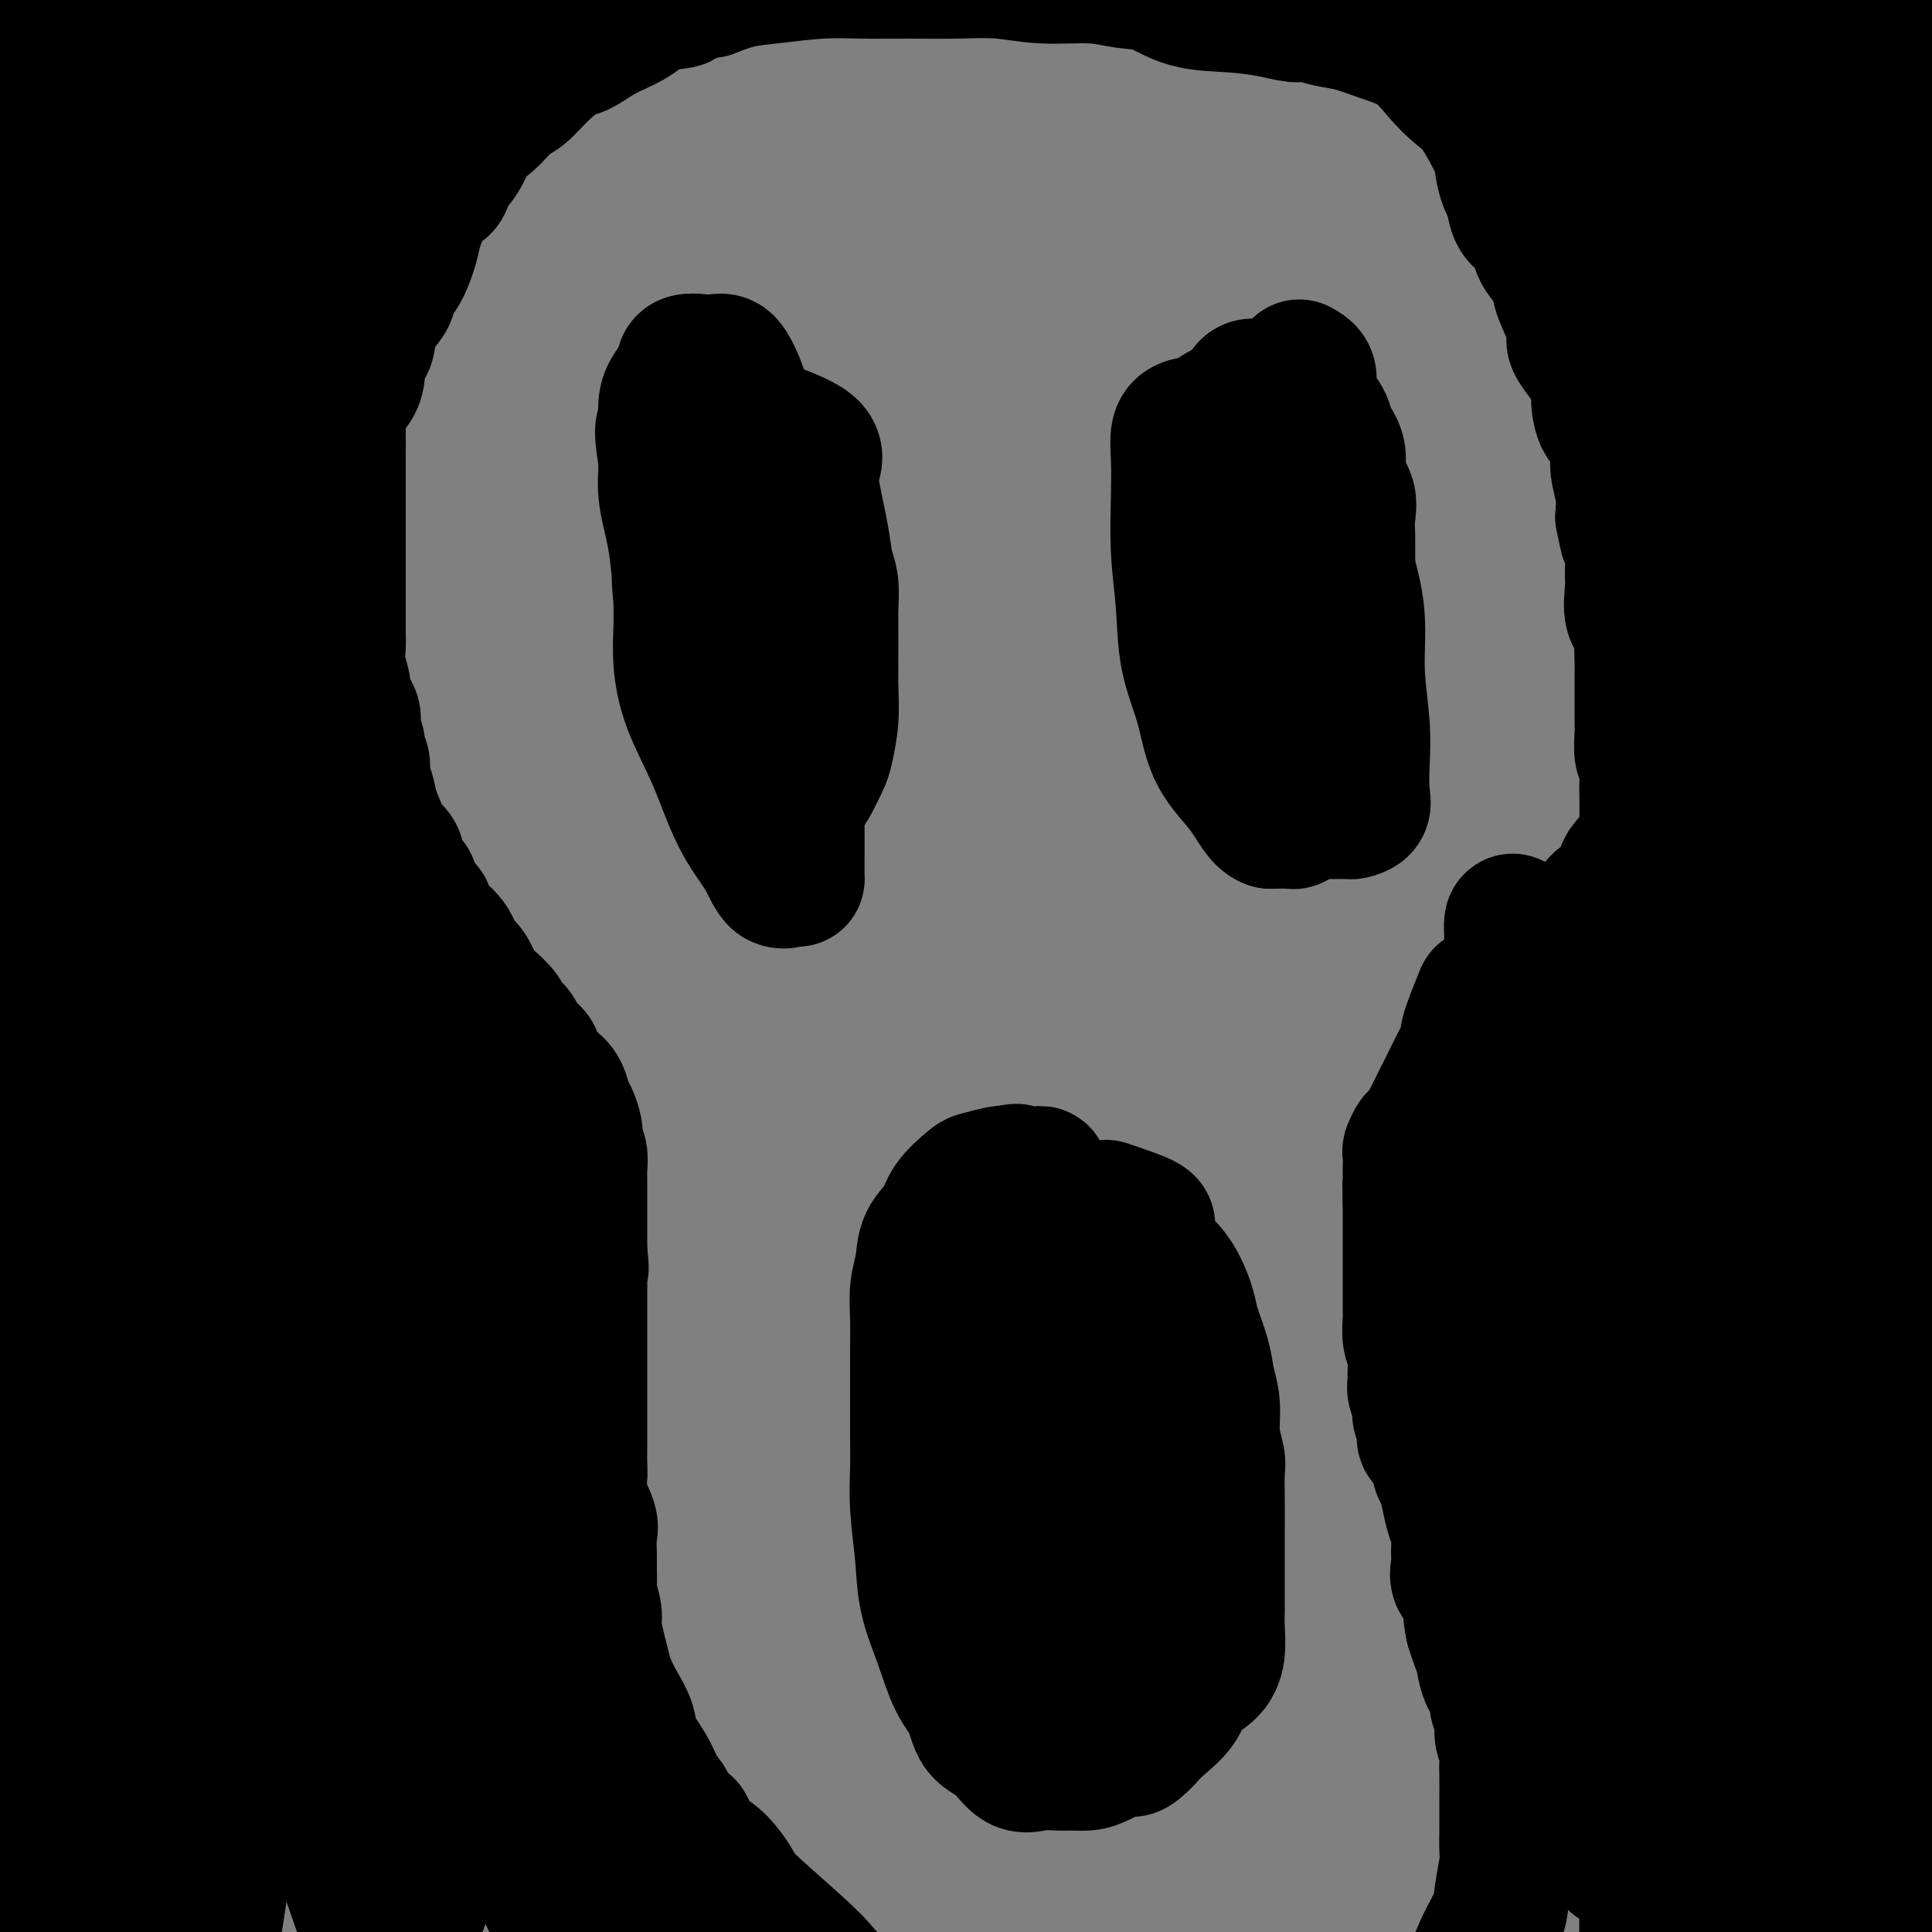 <svg viewBox='0 0 400 400' version='1.1' xmlns='http://www.w3.org/2000/svg' xmlns:xlink='http://www.w3.org/1999/xlink'><rect x="0" y="0" width="400" height="400" fill="#808080" stroke="none"/><g fill='none' stroke='rgb(0,0,0)' stroke-width='28' stroke-linecap='round' stroke-linejoin='round'><path d='M269,76c0.933,0.526 1.866,1.052 2,2c0.134,0.948 -0.530,2.319 0,4c0.530,1.681 2.255,3.674 3,5c0.745,1.326 0.511,1.985 1,3c0.489,1.015 1.700,2.385 2,4c0.300,1.615 -0.312,3.474 0,5c0.312,1.526 1.548,2.720 2,4c0.452,1.280 0.120,2.645 0,4c-0.120,1.355 -0.028,2.699 0,4c0.028,1.301 -0.006,2.557 0,4c0.006,1.443 0.054,3.071 0,5c-0.054,1.929 -0.211,4.159 0,6c0.211,1.841 0.789,3.292 1,5c0.211,1.708 0.056,3.673 0,5c-0.056,1.327 -0.012,2.015 0,3c0.012,0.985 -0.010,2.266 0,3c0.010,0.734 0.050,0.919 0,1c-0.050,0.081 -0.191,0.056 -1,0c-0.809,-0.056 -2.286,-0.145 -3,0c-0.714,0.145 -0.666,0.523 -1,0c-0.334,-0.523 -1.052,-1.949 -2,-3c-0.948,-1.051 -2.128,-1.729 -3,-3c-0.872,-1.271 -1.436,-3.136 -2,-5'/><path d='M268,132c-2.083,-2.944 -3.290,-4.803 -4,-7c-0.710,-2.197 -0.922,-4.733 -1,-7c-0.078,-2.267 -0.021,-4.267 0,-7c0.021,-2.733 0.006,-6.201 0,-9c-0.006,-2.799 -0.002,-4.929 0,-7c0.002,-2.071 0.000,-4.083 0,-5c-0.000,-0.917 -0.000,-0.739 0,-1c0.000,-0.261 0.001,-0.962 0,-1c-0.001,-0.038 -0.005,0.585 0,1c0.005,0.415 0.018,0.620 0,2c-0.018,1.380 -0.067,3.936 0,6c0.067,2.064 0.252,3.637 1,6c0.748,2.363 2.061,5.515 3,8c0.939,2.485 1.506,4.301 2,6c0.494,1.699 0.917,3.281 1,5c0.083,1.719 -0.174,3.576 0,6c0.174,2.424 0.778,5.416 1,8c0.222,2.584 0.060,4.759 0,7c-0.060,2.241 -0.019,4.548 0,6c0.019,1.452 0.017,2.050 0,3c-0.017,0.950 -0.049,2.252 0,3c0.049,0.748 0.178,0.943 0,1c-0.178,0.057 -0.663,-0.023 -1,0c-0.337,0.023 -0.525,0.149 -1,-1c-0.475,-1.149 -1.238,-3.575 -2,-6'/><path d='M267,149c-1.023,-2.047 -1.581,-4.163 -3,-7c-1.419,-2.837 -3.701,-6.395 -5,-10c-1.299,-3.605 -1.617,-7.258 -2,-10c-0.383,-2.742 -0.832,-4.573 -1,-7c-0.168,-2.427 -0.055,-5.448 0,-8c0.055,-2.552 0.053,-4.634 0,-7c-0.053,-2.366 -0.156,-5.016 0,-7c0.156,-1.984 0.570,-3.302 1,-5c0.430,-1.698 0.875,-3.776 1,-5c0.125,-1.224 -0.069,-1.593 0,-2c0.069,-0.407 0.403,-0.853 1,-1c0.597,-0.147 1.458,0.004 2,0c0.542,-0.004 0.766,-0.164 1,0c0.234,0.164 0.478,0.650 1,2c0.522,1.350 1.320,3.563 2,6c0.680,2.437 1.240,5.098 2,8c0.760,2.902 1.720,6.045 2,9c0.280,2.955 -0.121,5.724 0,9c0.121,3.276 0.764,7.060 1,11c0.236,3.940 0.064,8.036 0,12c-0.064,3.964 -0.020,7.797 0,11c0.020,3.203 0.016,5.776 0,8c-0.016,2.224 -0.043,4.098 0,6c0.043,1.902 0.158,3.830 0,5c-0.158,1.170 -0.589,1.582 -1,2c-0.411,0.418 -0.803,0.843 -1,1c-0.197,0.157 -0.199,0.045 -1,0c-0.801,-0.045 -2.400,-0.022 -4,0'/><path d='M263,170c-1.888,-0.539 -3.107,-3.385 -5,-6c-1.893,-2.615 -4.458,-4.998 -6,-8c-1.542,-3.002 -2.059,-6.621 -3,-10c-0.941,-3.379 -2.304,-6.517 -3,-10c-0.696,-3.483 -0.723,-7.311 -1,-11c-0.277,-3.689 -0.802,-7.241 -1,-11c-0.198,-3.759 -0.068,-7.727 0,-11c0.068,-3.273 0.076,-5.851 0,-8c-0.076,-2.149 -0.234,-3.868 0,-5c0.234,-1.132 0.862,-1.675 2,-2c1.138,-0.325 2.787,-0.430 4,-1c1.213,-0.570 1.990,-1.606 3,-2c1.010,-0.394 2.254,-0.148 3,0c0.746,0.148 0.993,0.196 2,0c1.007,-0.196 2.772,-0.637 4,0c1.228,0.637 1.918,2.351 3,4c1.082,1.649 2.557,3.234 4,5c1.443,1.766 2.855,3.713 4,6c1.145,2.287 2.023,4.913 3,8c0.977,3.087 2.052,6.634 3,10c0.948,3.366 1.770,6.550 2,10c0.230,3.450 -0.133,7.166 0,11c0.133,3.834 0.760,7.788 1,11c0.240,3.212 0.091,5.684 0,8c-0.091,2.316 -0.126,4.477 0,6c0.126,1.523 0.413,2.408 0,3c-0.413,0.592 -1.525,0.891 -2,1c-0.475,0.109 -0.313,0.029 -1,0c-0.687,-0.029 -2.223,-0.008 -3,0c-0.777,0.008 -0.793,0.002 -1,-1c-0.207,-1.002 -0.603,-3.001 -1,-5'/><path d='M274,162c-0.944,-1.944 -2.306,-3.804 -3,-6c-0.694,-2.196 -0.722,-4.729 -1,-7c-0.278,-2.271 -0.807,-4.282 -1,-6c-0.193,-1.718 -0.051,-3.145 0,-4c0.051,-0.855 0.010,-1.139 0,-1c-0.010,0.139 0.011,0.700 0,1c-0.011,0.300 -0.055,0.338 0,1c0.055,0.662 0.207,1.947 0,4c-0.207,2.053 -0.773,4.872 -1,6c-0.227,1.128 -0.113,0.564 0,0'/><path d='M160,89c3.367,1.289 6.733,2.578 8,4c1.267,1.422 0.434,2.977 0,4c-0.434,1.023 -0.470,1.514 0,4c0.470,2.486 1.447,6.968 2,10c0.553,3.032 0.684,4.613 1,6c0.316,1.387 0.818,2.581 1,4c0.182,1.419 0.046,3.062 0,5c-0.046,1.938 -0.000,4.169 0,7c0.000,2.831 -0.046,6.261 0,9c0.046,2.739 0.182,4.786 0,7c-0.182,2.214 -0.683,4.596 -1,6c-0.317,1.404 -0.450,1.830 -1,3c-0.550,1.170 -1.517,3.084 -2,4c-0.483,0.916 -0.483,0.833 -1,1c-0.517,0.167 -1.550,0.583 -2,1c-0.450,0.417 -0.317,0.836 -1,1c-0.683,0.164 -2.183,0.074 -3,0c-0.817,-0.074 -0.950,-0.132 -1,0c-0.050,0.132 -0.017,0.455 -1,0c-0.983,-0.455 -2.981,-1.689 -4,-3c-1.019,-1.311 -1.057,-2.699 -2,-4c-0.943,-1.301 -2.790,-2.515 -4,-4c-1.210,-1.485 -1.782,-3.242 -2,-6c-0.218,-2.758 -0.083,-6.518 -1,-10c-0.917,-3.482 -2.885,-6.686 -4,-11c-1.115,-4.314 -1.377,-9.738 -2,-14c-0.623,-4.262 -1.607,-7.360 -2,-10c-0.393,-2.640 -0.197,-4.820 0,-7'/><path d='M138,96c-1.653,-10.262 -0.285,-6.918 0,-7c0.285,-0.082 -0.513,-3.591 0,-6c0.513,-2.409 2.336,-3.717 3,-5c0.664,-1.283 0.170,-2.542 1,-3c0.830,-0.458 2.985,-0.115 4,0c1.015,0.115 0.891,0.003 1,0c0.109,-0.003 0.451,0.104 1,0c0.549,-0.104 1.305,-0.419 2,0c0.695,0.419 1.328,1.571 2,3c0.672,1.429 1.383,3.133 2,6c0.617,2.867 1.138,6.896 2,11c0.862,4.104 2.063,8.281 3,12c0.937,3.719 1.610,6.979 2,10c0.390,3.021 0.497,5.803 1,9c0.503,3.197 1.403,6.811 2,10c0.597,3.189 0.892,5.955 1,9c0.108,3.045 0.029,6.371 0,9c-0.029,2.629 -0.007,4.561 0,7c0.007,2.439 0.001,5.385 0,8c-0.001,2.615 0.005,4.901 0,7c-0.005,2.099 -0.019,4.013 0,5c0.019,0.987 0.071,1.046 0,1c-0.071,-0.046 -0.264,-0.199 -1,0c-0.736,0.199 -2.014,0.749 -3,0c-0.986,-0.749 -1.679,-2.796 -3,-5c-1.321,-2.204 -3.268,-4.566 -5,-8c-1.732,-3.434 -3.249,-7.939 -5,-12c-1.751,-4.061 -3.737,-7.676 -5,-11c-1.263,-3.324 -1.801,-6.356 -2,-9c-0.199,-2.644 -0.057,-4.898 0,-7c0.057,-2.102 0.028,-4.051 0,-6'/><path d='M141,124c-0.428,-4.492 -0.496,-4.721 0,-6c0.496,-1.279 1.558,-3.607 3,-5c1.442,-1.393 3.265,-1.849 4,-2c0.735,-0.151 0.383,0.005 1,0c0.617,-0.005 2.204,-0.171 3,0c0.796,0.171 0.802,0.679 1,2c0.198,1.321 0.587,3.454 1,5c0.413,1.546 0.849,2.505 1,4c0.151,1.495 0.016,3.525 0,5c-0.016,1.475 0.089,2.395 0,3c-0.089,0.605 -0.370,0.894 -1,1c-0.630,0.106 -1.609,0.030 -2,0c-0.391,-0.030 -0.196,-0.015 0,0'/><path d='M229,250c3.393,1.145 6.785,2.289 8,3c1.215,0.711 0.252,0.987 0,2c-0.252,1.013 0.208,2.761 1,4c0.792,1.239 1.918,1.969 3,3c1.082,1.031 2.121,2.365 3,4c0.879,1.635 1.599,3.573 2,5c0.401,1.427 0.485,2.344 1,4c0.515,1.656 1.462,4.051 2,6c0.538,1.949 0.666,3.453 1,5c0.334,1.547 0.874,3.136 1,5c0.126,1.864 -0.162,4.002 0,6c0.162,1.998 0.776,3.857 1,5c0.224,1.143 0.060,1.571 0,3c-0.060,1.429 -0.016,3.859 0,6c0.016,2.141 0.004,3.992 0,6c-0.004,2.008 -0.000,4.171 0,6c0.000,1.829 -0.004,3.322 0,5c0.004,1.678 0.015,3.540 0,5c-0.015,1.460 -0.057,2.518 0,4c0.057,1.482 0.213,3.387 0,5c-0.213,1.613 -0.795,2.935 -2,4c-1.205,1.065 -3.034,1.873 -4,3c-0.966,1.127 -1.068,2.573 -2,4c-0.932,1.427 -2.695,2.836 -4,4c-1.305,1.164 -2.153,2.082 -3,3'/><path d='M237,360c-2.961,3.133 -2.864,1.964 -4,2c-1.136,0.036 -3.503,1.277 -5,2c-1.497,0.723 -2.122,0.929 -3,1c-0.878,0.071 -2.008,0.006 -3,0c-0.992,-0.006 -1.845,0.048 -3,0c-1.155,-0.048 -2.612,-0.196 -4,0c-1.388,0.196 -2.707,0.737 -4,0c-1.293,-0.737 -2.562,-2.753 -4,-4c-1.438,-1.247 -3.047,-1.727 -4,-3c-0.953,-1.273 -1.249,-3.340 -2,-5c-0.751,-1.660 -1.956,-2.913 -3,-5c-1.044,-2.087 -1.926,-5.008 -3,-8c-1.074,-2.992 -2.340,-6.055 -3,-9c-0.660,-2.945 -0.713,-5.771 -1,-9c-0.287,-3.229 -0.809,-6.859 -1,-10c-0.191,-3.141 -0.051,-5.791 0,-8c0.051,-2.209 0.014,-3.975 0,-6c-0.014,-2.025 -0.003,-4.308 0,-6c0.003,-1.692 -0.000,-2.794 0,-4c0.000,-1.206 0.004,-2.516 0,-4c-0.004,-1.484 -0.014,-3.142 0,-5c0.014,-1.858 0.053,-3.918 0,-6c-0.053,-2.082 -0.196,-4.187 0,-6c0.196,-1.813 0.732,-3.333 1,-5c0.268,-1.667 0.268,-3.479 1,-5c0.732,-1.521 2.195,-2.751 3,-4c0.805,-1.249 0.950,-2.517 2,-4c1.050,-1.483 3.003,-3.181 4,-4c0.997,-0.819 1.038,-0.759 2,-1c0.962,-0.241 2.846,-0.783 4,-1c1.154,-0.217 1.577,-0.108 2,0'/><path d='M209,243c2.068,-0.928 1.237,-0.248 2,0c0.763,0.248 3.119,0.066 4,0c0.881,-0.066 0.285,-0.014 1,1c0.715,1.014 2.741,2.990 4,5c1.259,2.010 1.753,4.055 2,6c0.247,1.945 0.248,3.790 1,6c0.752,2.210 2.254,4.785 3,7c0.746,2.215 0.736,4.070 1,7c0.264,2.930 0.803,6.934 1,10c0.197,3.066 0.053,5.194 0,8c-0.053,2.806 -0.014,6.291 0,10c0.014,3.709 0.004,7.642 0,11c-0.004,3.358 -0.000,6.143 0,9c0.000,2.857 -0.002,5.788 0,8c0.002,2.212 0.009,3.707 0,5c-0.009,1.293 -0.032,2.385 0,4c0.032,1.615 0.121,3.752 0,5c-0.121,1.248 -0.450,1.606 -1,2c-0.550,0.394 -1.321,0.822 -2,1c-0.679,0.178 -1.267,0.106 -2,0c-0.733,-0.106 -1.613,-0.245 -2,0c-0.387,0.245 -0.282,0.872 -1,0c-0.718,-0.872 -2.259,-3.245 -4,-6c-1.741,-2.755 -3.682,-5.892 -5,-9c-1.318,-3.108 -2.012,-6.188 -3,-9c-0.988,-2.812 -2.268,-5.356 -3,-8c-0.732,-2.644 -0.914,-5.388 -1,-8c-0.086,-2.612 -0.075,-5.092 0,-8c0.075,-2.908 0.212,-6.244 0,-10c-0.212,-3.756 -0.775,-7.930 -1,-11c-0.225,-3.070 -0.113,-5.035 0,-7'/><path d='M203,272c-0.309,-7.874 -0.082,-5.558 0,-6c0.082,-0.442 0.020,-3.643 0,-5c-0.020,-1.357 0.001,-0.870 0,-1c-0.001,-0.130 -0.026,-0.877 0,-1c0.026,-0.123 0.101,0.378 0,1c-0.101,0.622 -0.378,1.364 0,2c0.378,0.636 1.411,1.164 4,7c2.589,5.836 6.735,16.980 9,22c2.265,5.020 2.649,3.916 4,7c1.351,3.084 3.667,10.354 5,16c1.333,5.646 1.681,9.666 2,13c0.319,3.334 0.608,5.981 1,8c0.392,2.019 0.888,3.411 1,4c0.112,0.589 -0.158,0.376 0,1c0.158,0.624 0.744,2.085 0,-1c-0.744,-3.085 -2.820,-10.717 -4,-14c-1.180,-3.283 -1.465,-2.217 -2,-5c-0.535,-2.783 -1.320,-9.414 -2,-14c-0.680,-4.586 -1.253,-7.125 -2,-10c-0.747,-2.875 -1.666,-6.084 -2,-9c-0.334,-2.916 -0.084,-5.538 0,-8c0.084,-2.462 0.000,-4.765 0,-7c-0.000,-2.235 0.082,-4.403 0,-6c-0.082,-1.597 -0.330,-2.622 0,-3c0.330,-0.378 1.237,-0.108 2,0c0.763,0.108 1.381,0.054 2,0'/><path d='M221,263c0.675,0.579 0.363,2.025 1,4c0.637,1.975 2.223,4.479 3,7c0.777,2.521 0.744,5.057 1,7c0.256,1.943 0.801,3.291 1,5c0.199,1.709 0.053,3.778 0,5c-0.053,1.222 -0.014,1.598 0,2c0.014,0.402 0.004,0.829 0,1c-0.004,0.171 -0.002,0.085 0,0'/><path d='M310,20c0.416,3.102 0.833,6.204 1,8c0.167,1.796 0.086,2.284 0,3c-0.086,0.716 -0.175,1.658 0,3c0.175,1.342 0.614,3.082 1,4c0.386,0.918 0.717,1.014 1,2c0.283,0.986 0.517,2.861 1,4c0.483,1.139 1.213,1.542 2,2c0.787,0.458 1.629,0.971 2,2c0.371,1.029 0.272,2.573 1,4c0.728,1.427 2.285,2.738 3,4c0.715,1.262 0.590,2.477 1,4c0.410,1.523 1.356,3.356 2,5c0.644,1.644 0.985,3.101 1,4c0.015,0.899 -0.298,1.239 0,2c0.298,0.761 1.206,1.941 2,3c0.794,1.059 1.473,1.997 2,3c0.527,1.003 0.902,2.071 1,3c0.098,0.929 -0.080,1.720 0,3c0.080,1.280 0.417,3.048 1,4c0.583,0.952 1.410,1.089 2,2c0.590,0.911 0.942,2.595 1,4c0.058,1.405 -0.177,2.532 0,4c0.177,1.468 0.765,3.277 1,5c0.235,1.723 0.118,3.362 0,5'/><path d='M336,107c1.093,5.418 0.827,3.962 1,4c0.173,0.038 0.786,1.571 1,3c0.214,1.429 0.029,2.755 0,4c-0.029,1.245 0.097,2.410 0,4c-0.097,1.590 -0.418,3.607 0,5c0.418,1.393 1.576,2.163 2,3c0.424,0.837 0.114,1.741 0,3c-0.114,1.259 -0.031,2.873 0,4c0.031,1.127 0.008,1.766 0,3c-0.008,1.234 -0.003,3.063 0,4c0.003,0.937 0.005,0.984 0,2c-0.005,1.016 -0.015,3.003 0,4c0.015,0.997 0.057,1.004 0,2c-0.057,0.996 -0.211,2.980 0,4c0.211,1.020 0.789,1.077 1,2c0.211,0.923 0.056,2.714 0,4c-0.056,1.286 -0.011,2.068 0,3c0.011,0.932 -0.010,2.015 0,3c0.010,0.985 0.050,1.872 0,3c-0.050,1.128 -0.191,2.499 -1,4c-0.809,1.501 -2.287,3.134 -3,4c-0.713,0.866 -0.662,0.964 -1,2c-0.338,1.036 -1.067,3.009 -2,4c-0.933,0.991 -2.072,1.000 -3,2c-0.928,1.000 -1.647,2.991 -2,4c-0.353,1.009 -0.340,1.037 -1,2c-0.660,0.963 -1.995,2.860 -3,4c-1.005,1.140 -1.682,1.522 -2,2c-0.318,0.478 -0.278,1.052 -1,2c-0.722,0.948 -2.206,2.271 -3,3c-0.794,0.729 -0.897,0.865 -1,1'/><path d='M318,205c-3.716,5.430 -1.507,2.004 -1,1c0.507,-1.004 -0.690,0.415 -1,1c-0.310,0.585 0.267,0.335 0,1c-0.267,0.665 -1.377,2.243 -2,3c-0.623,0.757 -0.757,0.691 -1,1c-0.243,0.309 -0.593,0.993 -1,2c-0.407,1.007 -0.869,2.337 -1,3c-0.131,0.663 0.069,0.658 0,1c-0.069,0.342 -0.408,1.031 -1,2c-0.592,0.969 -1.437,2.219 -2,3c-0.563,0.781 -0.844,1.095 -2,2c-1.156,0.905 -3.187,2.401 -4,3c-0.813,0.599 -0.406,0.299 0,0'/><path d='M89,41c-0.838,-0.463 -1.677,-0.926 -2,-1c-0.323,-0.074 -0.131,0.242 0,1c0.131,0.758 0.199,1.960 0,3c-0.199,1.040 -0.667,1.919 -1,3c-0.333,1.081 -0.531,2.363 -1,4c-0.469,1.637 -1.210,3.628 -2,5c-0.790,1.372 -1.631,2.124 -2,3c-0.369,0.876 -0.266,1.875 -1,3c-0.734,1.125 -2.304,2.374 -3,4c-0.696,1.626 -0.519,3.628 -1,5c-0.481,1.372 -1.621,2.113 -2,3c-0.379,0.887 0.004,1.919 0,3c-0.004,1.081 -0.393,2.210 -1,3c-0.607,0.790 -1.431,1.242 -2,2c-0.569,0.758 -0.885,1.822 -1,3c-0.115,1.178 -0.031,2.471 0,4c0.031,1.529 0.009,3.294 0,5c-0.009,1.706 -0.004,3.353 0,5'/><path d='M70,99c-0.000,2.598 -0.000,2.093 0,3c0.000,0.907 0.000,3.228 0,5c-0.000,1.772 -0.000,2.997 0,4c0.000,1.003 0.000,1.786 0,3c-0.000,1.214 -0.000,2.860 0,4c0.000,1.140 0.000,1.774 0,3c-0.000,1.226 -0.001,3.044 0,4c0.001,0.956 0.004,1.049 0,2c-0.004,0.951 -0.015,2.759 0,4c0.015,1.241 0.054,1.914 0,3c-0.054,1.086 -0.203,2.583 0,4c0.203,1.417 0.757,2.752 1,4c0.243,1.248 0.174,2.407 0,3c-0.174,0.593 -0.454,0.620 0,1c0.454,0.380 1.642,1.112 2,2c0.358,0.888 -0.115,1.932 0,3c0.115,1.068 0.819,2.162 1,3c0.181,0.838 -0.160,1.422 0,2c0.160,0.578 0.820,1.149 1,2c0.180,0.851 -0.122,1.981 0,3c0.122,1.019 0.667,1.925 1,3c0.333,1.075 0.453,2.318 1,4c0.547,1.682 1.521,3.802 2,5c0.479,1.198 0.462,1.476 1,2c0.538,0.524 1.632,1.296 2,2c0.368,0.704 0.011,1.340 0,2c-0.011,0.660 0.326,1.342 1,2c0.674,0.658 1.686,1.290 2,2c0.314,0.710 -0.069,1.499 0,2c0.069,0.501 0.591,0.715 1,1c0.409,0.285 0.704,0.643 1,1'/><path d='M87,187c1.738,3.009 1.082,1.033 1,1c-0.082,-0.033 0.411,1.879 1,3c0.589,1.121 1.274,1.453 2,2c0.726,0.547 1.493,1.309 2,2c0.507,0.691 0.753,1.311 1,2c0.247,0.689 0.494,1.448 1,2c0.506,0.552 1.272,0.897 2,2c0.728,1.103 1.417,2.966 2,4c0.583,1.034 1.058,1.240 2,2c0.942,0.760 2.350,2.073 3,3c0.650,0.927 0.541,1.469 1,2c0.459,0.531 1.484,1.053 2,2c0.516,0.947 0.522,2.319 1,3c0.478,0.681 1.427,0.671 2,1c0.573,0.329 0.769,0.998 1,2c0.231,1.002 0.495,2.336 1,3c0.505,0.664 1.249,0.657 2,1c0.751,0.343 1.508,1.037 2,2c0.492,0.963 0.719,2.194 1,3c0.281,0.806 0.615,1.188 1,2c0.385,0.812 0.821,2.056 1,3c0.179,0.944 0.100,1.589 0,2c-0.100,0.411 -0.223,0.589 0,1c0.223,0.411 0.792,1.055 1,2c0.208,0.945 0.056,2.191 0,3c-0.056,0.809 -0.015,1.181 0,2c0.015,0.819 0.004,2.084 0,3c-0.004,0.916 -0.001,1.483 0,2c0.001,0.517 0.000,0.985 0,2c-0.000,1.015 -0.000,2.576 0,4c0.000,1.424 0.000,2.712 0,4'/><path d='M120,259c0.619,5.620 0.166,3.171 0,3c-0.166,-0.171 -0.044,1.938 0,3c0.044,1.062 0.012,1.078 0,2c-0.012,0.922 -0.003,2.751 0,4c0.003,1.249 0.001,1.917 0,3c-0.001,1.083 -0.000,2.581 0,4c0.000,1.419 0.000,2.760 0,4c-0.000,1.240 -0.000,2.380 0,4c0.000,1.620 0.001,3.721 0,5c-0.001,1.279 -0.002,1.737 0,3c0.002,1.263 0.008,3.332 0,5c-0.008,1.668 -0.030,2.934 0,4c0.030,1.066 0.113,1.930 0,3c-0.113,1.070 -0.423,2.344 0,4c0.423,1.656 1.578,3.694 2,5c0.422,1.306 0.112,1.881 0,3c-0.112,1.119 -0.026,2.782 0,4c0.026,1.218 -0.008,1.990 0,3c0.008,1.010 0.058,2.258 0,3c-0.058,0.742 -0.223,0.979 0,2c0.223,1.021 0.832,2.828 1,4c0.168,1.172 -0.107,1.709 0,3c0.107,1.291 0.596,3.335 1,5c0.404,1.665 0.722,2.951 1,4c0.278,1.049 0.515,1.862 1,3c0.485,1.138 1.218,2.601 2,4c0.782,1.399 1.613,2.734 2,4c0.387,1.266 0.331,2.463 1,4c0.669,1.537 2.065,3.414 3,5c0.935,1.586 1.410,2.882 2,4c0.590,1.118 1.295,2.059 2,3'/><path d='M138,373c3.153,6.488 3.537,4.709 4,5c0.463,0.291 1.005,2.654 2,4c0.995,1.346 2.444,1.676 4,3c1.556,1.324 3.219,3.642 4,5c0.781,1.358 0.680,1.757 3,4c2.320,2.243 7.063,6.332 10,9c2.937,2.668 4.069,3.917 5,5c0.931,1.083 1.660,2.000 3,3c1.340,1.000 3.290,2.082 5,3c1.710,0.918 3.181,1.671 5,3c1.819,1.329 3.987,3.232 5,4c1.013,0.768 0.872,0.400 2,1c1.128,0.600 3.526,2.168 5,3c1.474,0.832 2.025,0.929 3,2c0.975,1.071 2.376,3.117 4,4c1.624,0.883 3.471,0.605 5,1c1.529,0.395 2.739,1.465 4,2c1.261,0.535 2.572,0.536 4,1c1.428,0.464 2.971,1.392 4,2c1.029,0.608 1.543,0.895 2,1c0.457,0.105 0.855,0.028 2,0c1.145,-0.028 3.036,-0.008 4,0c0.964,0.008 1.000,0.002 2,0c1.000,-0.002 2.965,-0.001 4,0c1.035,0.001 1.140,0.000 2,0c0.860,-0.000 2.473,-0.000 4,0c1.527,0.000 2.966,0.000 4,0c1.034,-0.000 1.663,-0.000 3,0c1.337,0.000 3.382,0.000 5,0c1.618,-0.000 2.809,-0.000 4,0'/><path d='M255,438c5.390,-0.008 2.864,-0.030 3,0c0.136,0.030 2.932,0.110 5,0c2.068,-0.110 3.407,-0.410 5,-1c1.593,-0.590 3.441,-1.471 5,-2c1.559,-0.529 2.828,-0.705 4,-1c1.172,-0.295 2.246,-0.709 5,-2c2.754,-1.291 7.187,-3.460 10,-5c2.813,-1.540 4.004,-2.452 5,-4c0.996,-1.548 1.797,-3.731 3,-6c1.203,-2.269 2.810,-4.625 4,-7c1.190,-2.375 1.965,-4.770 3,-7c1.035,-2.230 2.330,-4.296 3,-6c0.670,-1.704 0.715,-3.046 1,-5c0.285,-1.954 0.808,-4.520 1,-6c0.192,-1.480 0.051,-1.875 0,-3c-0.051,-1.125 -0.014,-2.980 0,-4c0.014,-1.020 0.003,-1.207 0,-2c-0.003,-0.793 0.000,-2.194 0,-3c-0.000,-0.806 -0.004,-1.019 0,-2c0.004,-0.981 0.016,-2.731 0,-4c-0.016,-1.269 -0.061,-2.055 0,-3c0.061,-0.945 0.228,-2.047 0,-3c-0.228,-0.953 -0.853,-1.755 -1,-3c-0.147,-1.245 0.182,-2.931 0,-4c-0.182,-1.069 -0.875,-1.521 -1,-2c-0.125,-0.479 0.317,-0.985 0,-2c-0.317,-1.015 -1.394,-2.540 -2,-4c-0.606,-1.460 -0.740,-2.855 -1,-4c-0.260,-1.145 -0.646,-2.042 -1,-3c-0.354,-0.958 -0.677,-1.979 -1,-3'/><path d='M305,337c-1.013,-4.392 -0.047,-2.871 0,-3c0.047,-0.129 -0.825,-1.909 -1,-3c-0.175,-1.091 0.346,-1.492 0,-2c-0.346,-0.508 -1.560,-1.121 -2,-2c-0.440,-0.879 -0.107,-2.022 0,-3c0.107,-0.978 -0.013,-1.789 0,-3c0.013,-1.211 0.158,-2.822 0,-4c-0.158,-1.178 -0.618,-1.923 -1,-3c-0.382,-1.077 -0.684,-2.487 -1,-4c-0.316,-1.513 -0.644,-3.128 -1,-4c-0.356,-0.872 -0.741,-1.000 -1,-2c-0.259,-1.000 -0.394,-2.872 -1,-4c-0.606,-1.128 -1.683,-1.513 -2,-2c-0.317,-0.487 0.125,-1.075 0,-2c-0.125,-0.925 -0.818,-2.185 -1,-3c-0.182,-0.815 0.149,-1.184 0,-2c-0.149,-0.816 -0.776,-2.079 -1,-3c-0.224,-0.921 -0.046,-1.500 0,-2c0.046,-0.500 -0.040,-0.920 0,-2c0.040,-1.080 0.207,-2.821 0,-4c-0.207,-1.179 -0.787,-1.795 -1,-3c-0.213,-1.205 -0.057,-2.997 0,-4c0.057,-1.003 0.015,-1.216 0,-2c-0.015,-0.784 -0.004,-2.140 0,-3c0.004,-0.860 0.001,-1.226 0,-2c-0.001,-0.774 -0.000,-1.958 0,-3c0.000,-1.042 0.000,-1.942 0,-3c-0.000,-1.058 -0.000,-2.273 0,-3c0.000,-0.727 0.000,-0.965 0,-2c-0.000,-1.035 -0.000,-2.867 0,-4c0.000,-1.133 0.000,-1.566 0,-2'/><path d='M292,249c-0.155,-6.324 -0.042,-2.635 0,-2c0.042,0.635 0.015,-1.785 0,-3c-0.015,-1.215 -0.017,-1.225 0,-2c0.017,-0.775 0.053,-2.316 0,-3c-0.053,-0.684 -0.196,-0.511 0,-1c0.196,-0.489 0.731,-1.641 1,-2c0.269,-0.359 0.272,0.073 1,0c0.728,-0.073 2.181,-0.653 3,-1c0.819,-0.347 1.004,-0.461 1,-1c-0.004,-0.539 -0.197,-1.504 0,-2c0.197,-0.496 0.785,-0.525 1,-1c0.215,-0.475 0.058,-1.397 0,-2c-0.058,-0.603 -0.017,-0.887 0,-1c0.017,-0.113 0.008,-0.057 0,0'/><path d='M311,32c-1.753,-3.437 -3.507,-6.874 -5,-9c-1.493,-2.126 -2.726,-2.941 -4,-4c-1.274,-1.059 -2.587,-2.364 -4,-4c-1.413,-1.636 -2.924,-3.605 -5,-5c-2.076,-1.395 -4.718,-2.215 -7,-3c-2.282,-0.785 -4.204,-1.534 -6,-2c-1.796,-0.466 -3.467,-0.650 -5,-1c-1.533,-0.350 -2.929,-0.865 -4,-1c-1.071,-0.135 -1.818,0.111 -3,0c-1.182,-0.111 -2.800,-0.579 -5,-1c-2.200,-0.421 -4.982,-0.796 -8,-1c-3.018,-0.204 -6.271,-0.236 -9,-1c-2.729,-0.764 -4.932,-2.261 -7,-3c-2.068,-0.739 -3.999,-0.720 -6,-1c-2.001,-0.280 -4.071,-0.860 -7,-1c-2.929,-0.140 -6.717,0.159 -10,0c-3.283,-0.159 -6.060,-0.775 -9,-1c-2.940,-0.225 -6.042,-0.057 -9,0c-2.958,0.057 -5.773,0.003 -9,0c-3.227,-0.003 -6.865,0.043 -10,0c-3.135,-0.043 -5.768,-0.177 -9,0c-3.232,0.177 -7.062,0.663 -10,1c-2.938,0.337 -4.982,0.525 -7,1c-2.018,0.475 -4.009,1.238 -6,2'/><path d='M147,-2c-10.398,1.050 -6.393,1.676 -6,2c0.393,0.324 -2.826,0.347 -5,1c-2.174,0.653 -3.302,1.938 -5,3c-1.698,1.062 -3.967,1.903 -6,3c-2.033,1.097 -3.831,2.452 -5,3c-1.169,0.548 -1.709,0.290 -3,1c-1.291,0.710 -3.334,2.389 -5,4c-1.666,1.611 -2.956,3.153 -4,4c-1.044,0.847 -1.841,0.997 -3,2c-1.159,1.003 -2.681,2.859 -4,4c-1.319,1.141 -2.434,1.566 -3,2c-0.566,0.434 -0.582,0.875 -1,2c-0.418,1.125 -1.239,2.932 -2,4c-0.761,1.068 -1.463,1.396 -2,2c-0.537,0.604 -0.911,1.484 -1,2c-0.089,0.516 0.106,0.667 0,1c-0.106,0.333 -0.512,0.846 -1,1c-0.488,0.154 -1.059,-0.052 -2,0c-0.941,0.052 -2.253,0.360 -3,1c-0.747,0.640 -0.928,1.611 -1,2c-0.072,0.389 -0.036,0.194 0,0'/><path d='M307,206c-1.317,3.252 -2.633,6.504 -3,8c-0.367,1.496 0.216,1.236 0,2c-0.216,0.764 -1.232,2.553 -2,4c-0.768,1.447 -1.288,2.553 -2,4c-0.712,1.447 -1.615,3.236 -3,6c-1.385,2.764 -3.253,6.504 -4,8c-0.747,1.496 -0.374,0.748 0,0'/></g>
<g fill='none' stroke='rgb(255,255,255)' stroke-width='28' stroke-linecap='round' stroke-linejoin='round'><path d='M47,262c3.196,0.138 6.392,0.277 8,3c1.608,2.723 1.628,8.031 3,14c1.372,5.969 4.094,12.599 7,18c2.906,5.401 5.994,9.572 8,14c2.006,4.428 2.930,9.112 4,12c1.070,2.888 2.287,3.979 3,5c0.713,1.021 0.922,1.972 1,3c0.078,1.028 0.025,2.134 0,3c-0.025,0.866 -0.021,1.494 -1,2c-0.979,0.506 -2.940,0.891 -4,1c-1.060,0.109 -1.220,-0.059 -2,0c-0.780,0.059 -2.181,0.345 -3,0c-0.819,-0.345 -1.054,-1.319 -2,-2c-0.946,-0.681 -2.601,-1.068 -4,-2c-1.399,-0.932 -2.543,-2.409 -3,-3c-0.457,-0.591 -0.229,-0.295 0,0'/></g>
<g fill='none' stroke='rgb(0,0,0)' stroke-width='28' stroke-linecap='round' stroke-linejoin='round'><path d='M27,279c7.036,3.618 14.072,7.236 18,13c3.928,5.764 4.748,13.673 7,22c2.252,8.327 5.936,17.072 9,25c3.064,7.928 5.507,15.040 8,21c2.493,5.960 5.034,10.770 7,14c1.966,3.230 3.356,4.881 4,5c0.644,0.119 0.540,-1.295 0,-3c-0.540,-1.705 -1.518,-3.702 -4,-12c-2.482,-8.298 -6.469,-22.896 -11,-37c-4.531,-14.104 -9.605,-27.712 -14,-39c-4.395,-11.288 -8.111,-20.254 -12,-28c-3.889,-7.746 -7.951,-14.273 -11,-19c-3.049,-4.727 -5.085,-7.656 -6,-9c-0.915,-1.344 -0.708,-1.103 -1,-1c-0.292,0.103 -1.081,0.068 0,4c1.081,3.932 4.033,11.832 8,20c3.967,8.168 8.947,16.604 14,27c5.053,10.396 10.177,22.750 15,32c4.823,9.250 9.344,15.395 13,23c3.656,7.605 6.446,16.669 9,24c2.554,7.331 4.873,12.927 6,18c1.127,5.073 1.062,9.621 1,12c-0.062,2.379 -0.120,2.588 0,3c0.120,0.412 0.419,1.027 -1,-2c-1.419,-3.027 -4.557,-9.695 -9,-22c-4.443,-12.305 -10.191,-30.247 -16,-48c-5.809,-17.753 -11.679,-35.318 -17,-49c-5.321,-13.682 -10.092,-23.481 -13,-30c-2.908,-6.519 -3.954,-9.760 -5,-13'/><path d='M26,230c-9.599,-25.505 -3.096,-7.266 0,1c3.096,8.266 2.784,6.560 7,12c4.216,5.440 12.958,18.024 22,32c9.042,13.976 18.384,29.342 27,43c8.616,13.658 16.508,25.607 24,36c7.492,10.393 14.586,19.228 19,26c4.414,6.772 6.148,11.480 7,14c0.852,2.520 0.822,2.853 0,2c-0.822,-0.853 -2.437,-2.893 -8,-12c-5.563,-9.107 -15.075,-25.282 -23,-43c-7.925,-17.718 -14.262,-36.980 -21,-54c-6.738,-17.020 -13.875,-31.797 -19,-43c-5.125,-11.203 -8.238,-18.831 -11,-25c-2.762,-6.169 -5.174,-10.879 -7,-14c-1.826,-3.121 -3.066,-4.654 -4,-5c-0.934,-0.346 -1.561,0.494 0,4c1.561,3.506 5.310,9.679 10,18c4.690,8.321 10.320,18.792 16,29c5.680,10.208 11.409,20.155 16,28c4.591,7.845 8.042,13.587 11,18c2.958,4.413 5.421,7.495 7,9c1.579,1.505 2.272,1.433 3,2c0.728,0.567 1.491,1.774 2,0c0.509,-1.774 0.765,-6.528 -2,-15c-2.765,-8.472 -8.552,-20.663 -14,-33c-5.448,-12.337 -10.556,-24.820 -15,-36c-4.444,-11.180 -8.222,-21.059 -11,-29c-2.778,-7.941 -4.556,-13.946 -6,-18c-1.444,-4.054 -2.556,-6.158 -3,-6c-0.444,0.158 -0.222,2.579 0,5'/><path d='M53,176c-0.099,1.667 -0.346,3.334 2,9c2.346,5.666 7.284,15.330 13,25c5.716,9.670 12.209,19.344 18,28c5.791,8.656 10.879,16.293 15,22c4.121,5.707 7.276,9.485 9,12c1.724,2.515 2.019,3.766 2,3c-0.019,-0.766 -0.351,-3.551 -1,-6c-0.649,-2.449 -1.614,-4.562 -6,-12c-4.386,-7.438 -12.194,-20.200 -19,-31c-6.806,-10.800 -12.610,-19.636 -17,-26c-4.390,-6.364 -7.367,-10.254 -10,-13c-2.633,-2.746 -4.923,-4.348 -6,-5c-1.077,-0.652 -0.940,-0.353 -1,0c-0.060,0.353 -0.316,0.762 0,3c0.316,2.238 1.204,6.306 4,12c2.796,5.694 7.499,13.013 12,22c4.501,8.987 8.799,19.641 12,28c3.201,8.359 5.303,14.424 7,20c1.697,5.576 2.988,10.661 4,14c1.012,3.339 1.743,4.930 2,6c0.257,1.070 0.039,1.620 0,1c-0.039,-0.620 0.102,-2.411 -2,-6c-2.102,-3.589 -6.445,-8.977 -11,-15c-4.555,-6.023 -9.322,-12.682 -13,-19c-3.678,-6.318 -6.268,-12.295 -8,-16c-1.732,-3.705 -2.608,-5.136 -3,-7c-0.392,-1.864 -0.301,-4.159 0,-5c0.301,-0.841 0.812,-0.226 2,0c1.188,0.226 3.054,0.065 4,0c0.946,-0.065 0.973,-0.032 1,0'/><path d='M63,220c1.277,-0.181 0.968,-0.633 0,-4c-0.968,-3.367 -2.595,-9.648 -5,-17c-2.405,-7.352 -5.587,-15.774 -9,-25c-3.413,-9.226 -7.058,-19.255 -10,-29c-2.942,-9.745 -5.181,-19.205 -7,-28c-1.819,-8.795 -3.220,-16.924 -4,-23c-0.780,-6.076 -0.941,-10.098 -1,-14c-0.059,-3.902 -0.017,-7.682 0,-10c0.017,-2.318 0.007,-3.172 0,-4c-0.007,-0.828 -0.012,-1.629 0,-1c0.012,0.629 0.039,2.690 0,4c-0.039,1.310 -0.145,1.870 0,7c0.145,5.130 0.540,14.832 2,24c1.460,9.168 3.985,17.804 6,26c2.015,8.196 3.519,15.951 5,24c1.481,8.049 2.938,16.391 4,23c1.062,6.609 1.728,11.484 2,16c0.272,4.516 0.148,8.672 0,11c-0.148,2.328 -0.320,2.828 0,4c0.320,1.172 1.133,3.017 0,-2c-1.133,-5.017 -4.213,-16.897 -7,-31c-2.787,-14.103 -5.282,-30.430 -7,-44c-1.718,-13.570 -2.658,-24.382 -3,-34c-0.342,-9.618 -0.084,-18.042 0,-25c0.084,-6.958 -0.006,-12.449 0,-17c0.006,-4.551 0.106,-8.161 0,-10c-0.106,-1.839 -0.420,-1.905 -1,-2c-0.580,-0.095 -1.425,-0.218 -2,0c-0.575,0.218 -0.878,0.777 -1,7c-0.122,6.223 -0.061,18.112 0,30'/><path d='M25,76c0.738,12.861 3.082,26.513 6,42c2.918,15.487 6.409,32.809 9,50c2.591,17.191 4.282,34.252 6,50c1.718,15.748 3.463,30.183 4,47c0.537,16.817 -0.133,36.017 0,50c0.133,13.983 1.069,22.750 0,38c-1.069,15.250 -4.143,36.982 -6,48c-1.857,11.018 -2.498,11.322 -3,13c-0.502,1.678 -0.866,4.731 -1,6c-0.134,1.269 -0.038,0.756 0,1c0.038,0.244 0.019,1.246 0,-2c-0.019,-3.246 -0.039,-10.739 0,-20c0.039,-9.261 0.136,-20.288 -1,-31c-1.136,-10.712 -3.506,-21.109 -5,-32c-1.494,-10.891 -2.114,-22.277 -3,-33c-0.886,-10.723 -2.040,-20.785 -3,-32c-0.960,-11.215 -1.726,-23.585 -3,-36c-1.274,-12.415 -3.057,-24.875 -4,-33c-0.943,-8.125 -1.047,-11.915 -1,-16c0.047,-4.085 0.244,-8.466 0,-10c-0.244,-1.534 -0.928,-0.222 -1,0c-0.072,0.222 0.468,-0.648 0,1c-0.468,1.648 -1.943,5.813 -3,12c-1.057,6.187 -1.695,14.396 -2,24c-0.305,9.604 -0.278,20.602 -1,32c-0.722,11.398 -2.193,23.195 -3,35c-0.807,11.805 -0.948,23.618 -1,34c-0.052,10.382 -0.014,19.334 0,28c0.014,8.666 0.004,17.048 0,24c-0.004,6.952 -0.002,12.476 0,18'/><path d='M9,384c0.843,18.517 3.452,12.809 5,11c1.548,-1.809 2.037,0.281 3,1c0.963,0.719 2.402,0.067 4,-4c1.598,-4.067 3.356,-11.548 4,-22c0.644,-10.452 0.173,-23.873 0,-37c-0.173,-13.127 -0.047,-25.959 0,-39c0.047,-13.041 0.015,-26.289 0,-40c-0.015,-13.711 -0.015,-27.884 0,-41c0.015,-13.116 0.043,-25.176 0,-36c-0.043,-10.824 -0.158,-20.411 0,-31c0.158,-10.589 0.591,-22.180 1,-34c0.409,-11.820 0.796,-23.868 1,-36c0.204,-12.132 0.227,-24.347 1,-34c0.773,-9.653 2.298,-16.743 3,-22c0.702,-5.257 0.580,-8.682 1,-11c0.420,-2.318 1.380,-3.529 2,-4c0.620,-0.471 0.898,-0.203 1,0c0.102,0.203 0.027,0.342 0,2c-0.027,1.658 -0.006,4.835 0,13c0.006,8.165 -0.002,21.319 0,33c0.002,11.681 0.015,21.888 0,32c-0.015,10.112 -0.056,20.129 0,30c0.056,9.871 0.210,19.595 0,28c-0.210,8.405 -0.782,15.490 -1,22c-0.218,6.510 -0.081,12.445 0,17c0.081,4.555 0.104,7.729 0,10c-0.104,2.271 -0.337,3.640 0,1c0.337,-2.640 1.245,-9.288 0,-18c-1.245,-8.712 -4.641,-19.489 -7,-30c-2.359,-10.511 -3.679,-20.755 -5,-31'/><path d='M22,114c-2.308,-14.937 -2.079,-21.781 -2,-30c0.079,-8.219 0.007,-17.814 0,-27c-0.007,-9.186 0.050,-17.964 0,-26c-0.050,-8.036 -0.206,-15.329 0,-20c0.206,-4.671 0.773,-6.719 2,-8c1.227,-1.281 3.115,-1.797 4,-2c0.885,-0.203 0.768,-0.095 1,1c0.232,1.095 0.813,3.177 2,8c1.187,4.823 2.981,12.389 5,23c2.019,10.611 4.263,24.269 6,36c1.737,11.731 2.968,21.535 4,30c1.032,8.465 1.867,15.590 3,23c1.133,7.410 2.564,15.103 3,21c0.436,5.897 -0.125,9.996 0,14c0.125,4.004 0.934,7.914 0,11c-0.934,3.086 -3.613,5.350 -5,6c-1.387,0.650 -1.482,-0.314 -2,0c-0.518,0.314 -1.459,1.905 -2,0c-0.541,-1.905 -0.681,-7.306 -1,-16c-0.319,-8.694 -0.818,-20.681 -1,-31c-0.182,-10.319 -0.049,-18.971 0,-26c0.049,-7.029 0.013,-12.433 0,-18c-0.013,-5.567 -0.003,-11.295 0,-17c0.003,-5.705 -0.001,-11.388 1,-18c1.001,-6.612 3.006,-14.153 4,-20c0.994,-5.847 0.978,-10.000 2,-14c1.022,-4.000 3.083,-7.846 5,-10c1.917,-2.154 3.691,-2.615 5,-3c1.309,-0.385 2.155,-0.692 3,-1'/><path d='M59,0c1.898,-1.431 2.643,-3.007 3,-4c0.357,-0.993 0.328,-1.403 1,-2c0.672,-0.597 2.047,-1.380 1,0c-1.047,1.380 -4.516,4.923 -7,8c-2.484,3.077 -3.983,5.687 -6,9c-2.017,3.313 -4.553,7.328 -7,11c-2.447,3.672 -4.804,7.002 -7,10c-2.196,2.998 -4.229,5.663 -6,8c-1.771,2.337 -3.279,4.347 -4,6c-0.721,1.653 -0.654,2.950 -1,4c-0.346,1.050 -1.104,1.854 0,1c1.104,-0.854 4.069,-3.364 8,-10c3.931,-6.636 8.827,-17.397 13,-24c4.173,-6.603 7.622,-9.047 11,-13c3.378,-3.953 6.685,-9.414 10,-13c3.315,-3.586 6.640,-5.298 9,-7c2.360,-1.702 3.757,-3.394 5,-4c1.243,-0.606 2.333,-0.126 3,0c0.667,0.126 0.911,-0.103 1,0c0.089,0.103 0.023,0.538 0,2c-0.023,1.462 -0.003,3.950 0,6c0.003,2.050 -0.010,3.663 0,6c0.010,2.337 0.044,5.400 0,8c-0.044,2.600 -0.166,4.739 0,8c0.166,3.261 0.619,7.646 -1,13c-1.619,5.354 -5.309,11.677 -9,18'/><path d='M76,41c-3.230,6.284 -6.804,12.994 -11,19c-4.196,6.006 -9.014,11.307 -13,16c-3.986,4.693 -7.141,8.778 -11,12c-3.859,3.222 -8.422,5.580 -12,8c-3.578,2.420 -6.170,4.903 -9,6c-2.830,1.097 -5.897,0.809 -7,0c-1.103,-0.809 -0.240,-2.137 0,-5c0.240,-2.863 -0.141,-7.261 1,-13c1.141,-5.739 3.805,-12.821 7,-20c3.195,-7.179 6.923,-14.456 10,-23c3.077,-8.544 5.505,-18.355 8,-26c2.495,-7.645 5.057,-13.123 7,-18c1.943,-4.877 3.267,-9.152 4,-12c0.733,-2.848 0.876,-4.269 1,-5c0.124,-0.731 0.228,-0.773 0,-1c-0.228,-0.227 -0.789,-0.638 -1,-1c-0.211,-0.362 -0.072,-0.673 -1,0c-0.928,0.673 -2.922,2.331 -4,6c-1.078,3.669 -1.239,9.350 -2,17c-0.761,7.650 -2.123,17.269 -3,28c-0.877,10.731 -1.269,22.574 -2,33c-0.731,10.426 -1.800,19.434 -3,29c-1.200,9.566 -2.531,19.691 -4,28c-1.469,8.309 -3.078,14.803 -5,21c-1.922,6.197 -4.159,12.098 -6,16c-1.841,3.902 -3.286,5.805 -4,7c-0.714,1.195 -0.697,1.681 -1,2c-0.303,0.319 -0.928,0.470 -1,0c-0.072,-0.470 0.408,-1.563 0,-8c-0.408,-6.437 -1.704,-18.219 -3,-30'/><path d='M11,127c-0.630,-11.957 -0.705,-22.849 -1,-33c-0.295,-10.151 -0.811,-19.560 -1,-29c-0.189,-9.440 -0.051,-18.910 0,-27c0.051,-8.090 0.014,-14.799 0,-21c-0.014,-6.201 -0.004,-11.894 0,-17c0.004,-5.106 0.001,-9.625 0,-16c-0.001,-6.375 0.001,-14.606 0,-18c-0.001,-3.394 -0.004,-1.951 0,-1c0.004,0.951 0.014,1.411 0,2c-0.014,0.589 -0.053,1.309 0,4c0.053,2.691 0.196,7.354 0,13c-0.196,5.646 -0.732,12.274 -1,21c-0.268,8.726 -0.268,19.548 -1,30c-0.732,10.452 -2.196,20.532 -4,31c-1.804,10.468 -3.947,21.323 -6,31c-2.053,9.677 -4.014,18.176 -5,27c-0.986,8.824 -0.996,17.972 -1,27c-0.004,9.028 -0.001,17.934 0,26c0.001,8.066 -0.001,15.290 0,22c0.001,6.710 0.005,12.905 0,18c-0.005,5.095 -0.017,9.090 0,11c0.017,1.910 0.064,1.734 0,1c-0.064,-0.734 -0.239,-2.025 0,-5c0.239,-2.975 0.893,-7.634 1,-13c0.107,-5.366 -0.332,-11.438 0,-20c0.332,-8.562 1.436,-19.613 2,-30c0.564,-10.387 0.590,-20.111 2,-31c1.410,-10.889 4.205,-22.945 7,-35'/><path d='M3,95c2.139,-10.473 3.987,-19.156 7,-27c3.013,-7.844 7.193,-14.848 12,-21c4.807,-6.152 10.242,-11.452 15,-16c4.758,-4.548 8.838,-8.343 13,-11c4.162,-2.657 8.408,-4.176 12,-5c3.592,-0.824 6.532,-0.953 12,-1c5.468,-0.047 13.463,-0.012 18,0c4.537,0.012 5.615,-0.000 5,0c-0.615,0.000 -2.924,0.014 -6,0c-3.076,-0.014 -6.919,-0.054 -11,0c-4.081,0.054 -8.401,0.201 -13,0c-4.599,-0.201 -9.477,-0.751 -14,0c-4.523,0.751 -8.692,2.804 -12,5c-3.308,2.196 -5.754,4.536 -8,7c-2.246,2.464 -4.292,5.052 -6,7c-1.708,1.948 -3.077,3.257 -4,4c-0.923,0.743 -1.400,0.919 -1,1c0.400,0.081 1.679,0.068 3,0c1.321,-0.068 2.685,-0.192 4,-1c1.315,-0.808 2.580,-2.299 4,-3c1.420,-0.701 2.996,-0.610 4,-1c1.004,-0.390 1.438,-1.259 2,-2c0.562,-0.741 1.254,-1.353 2,-2c0.746,-0.647 1.547,-1.328 2,-2c0.453,-0.672 0.558,-1.335 1,-2c0.442,-0.665 1.221,-1.333 2,-2'/><path d='M46,23c1.617,-1.625 1.161,-0.688 1,0c-0.161,0.688 -0.027,1.126 0,2c0.027,0.874 -0.055,2.183 0,4c0.055,1.817 0.246,4.141 0,9c-0.246,4.859 -0.928,12.254 -2,18c-1.072,5.746 -2.534,9.844 -5,27c-2.466,17.156 -5.935,47.372 -8,65c-2.065,17.628 -2.724,22.668 -3,32c-0.276,9.332 -0.167,22.955 0,34c0.167,11.045 0.393,19.513 2,30c1.607,10.487 4.596,22.992 8,34c3.404,11.008 7.224,20.520 11,30c3.776,9.480 7.509,18.927 11,28c3.491,9.073 6.740,17.772 9,25c2.260,7.228 3.529,12.984 5,19c1.471,6.016 3.143,12.291 4,17c0.857,4.709 0.900,7.851 1,10c0.100,2.149 0.257,3.304 0,3c-0.257,-0.304 -0.927,-2.068 -3,-8c-2.073,-5.932 -5.548,-16.033 -9,-26c-3.452,-9.967 -6.881,-19.799 -9,-27c-2.119,-7.201 -2.930,-11.769 -4,-16c-1.070,-4.231 -2.400,-8.123 -3,-10c-0.600,-1.877 -0.469,-1.738 0,-2c0.469,-0.262 1.275,-0.927 4,0c2.725,0.927 7.370,3.444 14,10c6.630,6.556 15.247,17.150 23,28c7.753,10.850 14.644,21.957 20,33c5.356,11.043 9.178,22.021 13,33'/><path d='M126,425c3.250,10.845 4.875,21.458 6,28c1.125,6.542 1.750,9.012 2,10c0.250,0.988 0.125,0.494 0,0'/><path d='M389,263c8.065,5.009 16.131,10.017 20,12c3.869,1.983 3.543,0.940 2,0c-1.543,-0.940 -4.302,-1.779 -4,-2c0.302,-0.221 3.665,0.174 -3,2c-6.665,1.826 -23.358,5.083 -30,12c-6.642,6.917 -3.233,17.493 -2,30c1.233,12.507 0.291,26.943 -1,42c-1.291,15.057 -2.932,30.733 -4,44c-1.068,13.267 -1.563,24.125 -2,32c-0.437,7.875 -0.814,12.767 -1,15c-0.186,2.233 -0.180,1.809 0,2c0.180,0.191 0.534,0.998 0,-5c-0.534,-5.998 -1.957,-18.802 -3,-31c-1.043,-12.198 -1.708,-23.792 -3,-37c-1.292,-13.208 -3.212,-28.031 -5,-43c-1.788,-14.969 -3.446,-30.085 -5,-45c-1.554,-14.915 -3.005,-29.628 -4,-42c-0.995,-12.372 -1.535,-22.402 -2,-30c-0.465,-7.598 -0.857,-12.765 -1,-17c-0.143,-4.235 -0.038,-7.540 0,-5c0.038,2.540 0.010,10.925 0,21c-0.010,10.075 -0.003,21.841 0,39c0.003,17.159 0.001,39.712 0,57c-0.001,17.288 -0.000,29.311 0,41c0.000,11.689 0.000,23.044 0,31c-0.000,7.956 -0.000,12.514 0,17c0.000,4.486 0.000,8.900 0,12c-0.000,3.100 -0.000,4.886 0,4c0.000,-0.886 0.000,-4.443 0,-8'/><path d='M341,411c0.004,-5.918 0.015,-16.714 0,-27c-0.015,-10.286 -0.056,-20.061 0,-31c0.056,-10.939 0.210,-23.043 0,-35c-0.210,-11.957 -0.784,-23.766 -1,-33c-0.216,-9.234 -0.073,-15.894 0,-22c0.073,-6.106 0.075,-11.658 0,-15c-0.075,-3.342 -0.229,-4.475 0,-5c0.229,-0.525 0.841,-0.440 1,1c0.159,1.440 -0.136,4.237 0,10c0.136,5.763 0.703,14.491 1,24c0.297,9.509 0.324,19.798 0,30c-0.324,10.202 -1.001,20.316 -2,29c-0.999,8.684 -2.321,15.939 -3,22c-0.679,6.061 -0.714,10.928 -1,15c-0.286,4.072 -0.824,7.348 -1,9c-0.176,1.652 0.009,1.679 0,2c-0.009,0.321 -0.212,0.937 -1,0c-0.788,-0.937 -2.161,-3.427 -4,-9c-1.839,-5.573 -4.145,-14.228 -6,-23c-1.855,-8.772 -3.260,-17.662 -4,-28c-0.740,-10.338 -0.815,-22.125 -1,-34c-0.185,-11.875 -0.480,-23.839 -1,-34c-0.520,-10.161 -1.264,-18.519 -2,-25c-0.736,-6.481 -1.463,-11.084 -2,-16c-0.537,-4.916 -0.884,-10.146 -1,-14c-0.116,-3.854 -0.000,-6.332 0,-8c0.000,-1.668 -0.115,-2.526 0,-3c0.115,-0.474 0.462,-0.564 1,2c0.538,2.564 1.269,7.782 2,13'/><path d='M316,206c0.873,5.724 1.554,12.535 2,20c0.446,7.465 0.655,15.585 1,24c0.345,8.415 0.826,17.125 1,25c0.174,7.875 0.042,14.916 0,23c-0.042,8.084 0.005,17.210 0,24c-0.005,6.790 -0.063,11.245 0,19c0.063,7.755 0.248,18.811 0,25c-0.248,6.189 -0.927,7.511 0,4c0.927,-3.511 3.461,-11.853 5,-18c1.539,-6.147 2.082,-10.098 3,-16c0.918,-5.902 2.212,-13.756 4,-21c1.788,-7.244 4.072,-13.877 6,-21c1.928,-7.123 3.502,-14.737 6,-22c2.498,-7.263 5.919,-14.176 9,-22c3.081,-7.824 5.820,-16.560 8,-24c2.180,-7.440 3.799,-13.583 6,-21c2.201,-7.417 4.984,-16.109 7,-25c2.016,-8.891 3.265,-17.983 4,-28c0.735,-10.017 0.955,-20.960 1,-32c0.045,-11.040 -0.086,-22.176 0,-32c0.086,-9.824 0.389,-18.334 0,-26c-0.389,-7.666 -1.470,-14.488 -3,-21c-1.530,-6.512 -3.508,-12.715 -5,-18c-1.492,-5.285 -2.496,-9.651 -4,-15c-1.504,-5.349 -3.506,-11.681 -5,-16c-1.494,-4.319 -2.479,-6.624 -3,-8c-0.521,-1.376 -0.577,-1.822 -1,-2c-0.423,-0.178 -1.211,-0.089 -2,0'/><path d='M356,-18c-1.638,-3.274 -0.232,1.540 0,7c0.232,5.460 -0.710,11.567 0,21c0.710,9.433 3.073,22.192 5,35c1.927,12.808 3.418,25.665 5,38c1.582,12.335 3.254,24.149 4,35c0.746,10.851 0.564,20.740 1,31c0.436,10.260 1.489,20.891 2,30c0.511,9.109 0.480,16.694 1,23c0.520,6.306 1.589,11.332 2,16c0.411,4.668 0.162,8.980 0,12c-0.162,3.020 -0.236,4.750 0,6c0.236,1.250 0.782,2.021 0,-5c-0.782,-7.021 -2.893,-21.835 -4,-34c-1.107,-12.165 -1.211,-21.683 -2,-33c-0.789,-11.317 -2.264,-24.434 -4,-38c-1.736,-13.566 -3.733,-27.580 -6,-41c-2.267,-13.420 -4.802,-26.246 -7,-37c-2.198,-10.754 -4.057,-19.437 -6,-26c-1.943,-6.563 -3.970,-11.007 -6,-15c-2.030,-3.993 -4.063,-7.534 -5,-9c-0.937,-1.466 -0.777,-0.856 -1,-1c-0.223,-0.144 -0.829,-1.041 -1,0c-0.171,1.041 0.091,4.019 0,10c-0.091,5.981 -0.536,14.964 1,26c1.536,11.036 5.053,24.126 8,36c2.947,11.874 5.326,22.533 7,33c1.674,10.467 2.645,20.744 4,30c1.355,9.256 3.096,17.492 4,25c0.904,7.508 0.973,14.288 1,20c0.027,5.712 0.014,10.356 0,15'/><path d='M359,192c1.386,15.742 0.352,10.098 0,9c-0.352,-1.098 -0.023,2.349 0,4c0.023,1.651 -0.261,1.505 -1,0c-0.739,-1.505 -1.933,-4.369 -3,-11c-1.067,-6.631 -2.006,-17.029 -2,-24c0.006,-6.971 0.959,-10.515 -1,-25c-1.959,-14.485 -6.830,-39.909 -10,-57c-3.170,-17.091 -4.641,-25.847 -7,-36c-2.359,-10.153 -5.607,-21.701 -9,-32c-3.393,-10.299 -6.930,-19.348 -10,-26c-3.070,-6.652 -5.673,-10.906 -8,-15c-2.327,-4.094 -4.379,-8.029 -6,-11c-1.621,-2.971 -2.813,-4.977 -4,-6c-1.187,-1.023 -2.371,-1.062 -3,-1c-0.629,0.062 -0.705,0.225 -1,0c-0.295,-0.225 -0.811,-0.837 -1,0c-0.189,0.837 -0.051,3.125 0,5c0.051,1.875 0.015,3.339 0,5c-0.015,1.661 -0.008,3.520 0,6c0.008,2.480 0.018,5.583 1,9c0.982,3.417 2.936,7.150 5,11c2.064,3.850 4.239,7.819 6,10c1.761,2.181 3.109,2.573 5,3c1.891,0.427 4.327,0.887 6,1c1.673,0.113 2.585,-0.121 4,0c1.415,0.121 3.335,0.596 5,0c1.665,-0.596 3.075,-2.263 5,-3c1.925,-0.737 4.364,-0.545 6,-1c1.636,-0.455 2.467,-1.559 4,-2c1.533,-0.441 3.766,-0.221 6,0'/><path d='M346,5c4.478,-0.728 5.174,0.450 7,2c1.826,1.550 4.782,3.470 8,6c3.218,2.530 6.699,5.669 9,8c2.301,2.331 3.421,3.853 6,11c2.579,7.147 6.618,19.920 9,28c2.382,8.080 3.109,11.466 4,18c0.891,6.534 1.948,16.214 3,25c1.052,8.786 2.099,16.677 4,28c1.901,11.323 4.656,26.076 6,36c1.344,9.924 1.277,15.018 2,24c0.723,8.982 2.236,21.852 3,33c0.764,11.148 0.779,20.575 1,29c0.221,8.425 0.648,15.847 1,22c0.352,6.153 0.630,11.037 1,15c0.370,3.963 0.833,7.006 1,10c0.167,2.994 0.039,5.937 0,8c-0.039,2.063 0.011,3.244 0,2c-0.011,-1.244 -0.083,-4.913 0,-10c0.083,-5.087 0.321,-11.591 0,-19c-0.321,-7.409 -1.202,-15.721 -2,-25c-0.798,-9.279 -1.513,-19.523 -2,-32c-0.487,-12.477 -0.744,-27.186 -2,-42c-1.256,-14.814 -3.509,-29.733 -6,-44c-2.491,-14.267 -5.220,-27.884 -7,-41c-1.780,-13.116 -2.611,-25.732 -4,-38c-1.389,-12.268 -3.335,-24.187 -5,-34c-1.665,-9.813 -3.047,-17.518 -4,-24c-0.953,-6.482 -1.476,-11.741 -2,-17'/><path d='M377,-16c-5.196,-32.015 -4.187,-13.053 -4,-6c0.187,7.053 -0.447,2.195 -1,0c-0.553,-2.195 -1.025,-1.728 -2,2c-0.975,3.728 -2.455,10.716 -3,21c-0.545,10.284 -0.156,23.865 0,34c0.156,10.135 0.080,16.826 0,42c-0.080,25.174 -0.164,68.832 4,96c4.164,27.168 12.577,37.847 18,53c5.423,15.153 7.856,34.779 9,48c1.144,13.221 0.999,20.035 1,25c0.001,4.965 0.146,8.079 0,13c-0.146,4.921 -0.585,11.648 -1,17c-0.415,5.352 -0.806,9.329 -1,11c-0.194,1.671 -0.192,1.036 -1,1c-0.808,-0.036 -2.427,0.525 -2,0c0.427,-0.525 2.898,-2.138 -2,-2c-4.898,0.138 -17.167,2.027 -21,-5c-3.833,-7.027 0.769,-22.971 2,-34c1.231,-11.029 -0.910,-17.145 -2,-27c-1.090,-9.855 -1.129,-23.451 1,-38c2.129,-14.549 6.427,-30.051 8,-40c1.573,-9.949 0.422,-14.345 0,-18c-0.422,-3.655 -0.116,-6.567 0,-8c0.116,-1.433 0.042,-1.385 0,-1c-0.042,0.385 -0.051,1.107 0,2c0.051,0.893 0.163,1.958 0,5c-0.163,3.042 -0.600,8.063 0,14c0.600,5.937 2.239,12.791 0,25c-2.239,12.209 -8.354,29.774 -12,43c-3.646,13.226 -4.823,22.113 -6,31'/><path d='M362,288c-3.957,16.514 -4.850,20.800 -6,27c-1.150,6.200 -2.557,14.313 -4,21c-1.443,6.687 -2.924,11.946 -4,16c-1.076,4.054 -1.749,6.901 -2,9c-0.251,2.099 -0.080,3.448 0,1c0.080,-2.448 0.069,-8.694 0,-17c-0.069,-8.306 -0.198,-18.672 1,-31c1.198,-12.328 3.722,-26.617 6,-39c2.278,-12.383 4.310,-22.859 6,-33c1.690,-10.141 3.037,-19.947 5,-29c1.963,-9.053 4.540,-17.352 6,-26c1.460,-8.648 1.802,-17.645 3,-29c1.198,-11.355 3.253,-25.069 5,-38c1.747,-12.931 3.186,-25.080 4,-35c0.814,-9.920 1.003,-17.612 1,-25c-0.003,-7.388 -0.197,-14.473 0,-21c0.197,-6.527 0.785,-12.497 1,-19c0.215,-6.503 0.057,-13.540 0,-19c-0.057,-5.460 -0.012,-9.345 0,-13c0.012,-3.655 -0.010,-7.082 0,-9c0.010,-1.918 0.053,-2.328 0,-3c-0.053,-0.672 -0.201,-1.604 0,-2c0.201,-0.396 0.751,-0.254 1,0c0.249,0.254 0.196,0.620 0,2c-0.196,1.380 -0.536,3.773 0,8c0.536,4.227 1.948,10.288 4,18c2.052,7.712 4.745,17.076 7,25c2.255,7.924 4.073,14.407 6,21c1.927,6.593 3.964,13.297 6,20'/><path d='M408,68c4.274,16.961 2.959,13.362 3,13c0.041,-0.362 1.439,2.512 2,3c0.561,0.488 0.287,-1.409 0,-3c-0.287,-1.591 -0.586,-2.876 0,-9c0.586,-6.124 2.056,-17.089 -3,-39c-5.056,-21.911 -16.637,-54.770 -22,-67c-5.363,-12.230 -4.509,-3.832 -5,0c-0.491,3.832 -2.329,3.096 -3,6c-0.671,2.904 -0.177,9.446 0,19c0.177,9.554 0.035,22.120 0,36c-0.035,13.880 0.037,29.074 0,45c-0.037,15.926 -0.184,32.583 -1,48c-0.816,15.417 -2.300,29.592 0,49c2.300,19.408 8.384,44.047 13,60c4.616,15.953 7.764,23.219 9,33c1.236,9.781 0.560,22.075 1,31c0.440,8.925 1.995,14.480 -3,30c-4.995,15.520 -16.539,41.005 -23,57c-6.461,15.995 -7.840,22.500 -9,29c-1.160,6.500 -2.101,12.994 -3,18c-0.899,5.006 -1.757,8.524 -2,10c-0.243,1.476 0.128,0.912 0,1c-0.128,0.088 -0.757,0.830 -1,0c-0.243,-0.830 -0.101,-3.233 0,-7c0.101,-3.767 0.163,-8.899 0,-16c-0.163,-7.101 -0.549,-16.171 0,-26c0.549,-9.829 2.032,-20.415 3,-32c0.968,-11.585 1.419,-24.167 2,-37c0.581,-12.833 1.290,-25.916 2,-39'/><path d='M368,281c1.083,-20.375 0.289,-17.313 0,-18c-0.289,-0.687 -0.073,-5.125 0,-6c0.073,-0.875 0.002,1.811 0,4c-0.002,2.189 0.066,3.881 0,19c-0.066,15.119 -0.266,43.667 0,61c0.266,17.333 0.998,23.452 0,33c-0.998,9.548 -3.724,22.526 -6,33c-2.276,10.474 -4.101,18.444 -6,25c-1.899,6.556 -3.872,11.700 -6,16c-2.128,4.300 -4.411,7.758 -6,10c-1.589,2.242 -2.485,3.269 -3,4c-0.515,0.731 -0.651,1.167 -1,0c-0.349,-1.167 -0.913,-3.936 0,-8c0.913,-4.064 3.302,-9.421 6,-17c2.698,-7.579 5.705,-17.380 9,-27c3.295,-9.620 6.879,-19.060 11,-27c4.121,-7.940 8.779,-14.379 12,-19c3.221,-4.621 5.006,-7.425 7,-10c1.994,-2.575 4.196,-4.922 5,-6c0.804,-1.078 0.211,-0.889 0,-1c-0.211,-0.111 -0.041,-0.523 0,1c0.041,1.523 -0.048,4.980 0,7c0.048,2.020 0.233,2.604 0,10c-0.233,7.396 -0.886,21.603 -2,31c-1.114,9.397 -2.690,13.983 -6,21c-3.310,7.017 -8.353,16.466 -14,27c-5.647,10.534 -11.899,22.153 -20,32c-8.101,9.847 -18.050,17.924 -28,26'/><path d='M320,502c-4.667,4.333 -2.333,2.167 0,0'/><path d='M15,130c1.690,-3.608 3.380,-7.216 4,-10c0.620,-2.784 0.169,-4.745 0,-7c-0.169,-2.255 -0.055,-4.805 0,-8c0.055,-3.195 0.052,-7.037 0,-11c-0.052,-3.963 -0.154,-8.048 1,-13c1.154,-4.952 3.564,-10.770 6,-16c2.436,-5.230 4.899,-9.870 7,-14c2.101,-4.130 3.839,-7.749 6,-11c2.161,-3.251 4.743,-6.133 7,-9c2.257,-2.867 4.188,-5.720 6,-8c1.812,-2.280 3.505,-3.987 5,-6c1.495,-2.013 2.793,-4.332 4,-6c1.207,-1.668 2.323,-2.685 3,-4c0.677,-1.315 0.913,-2.927 1,-3c0.087,-0.073 0.024,1.394 0,3c-0.024,1.606 -0.008,3.351 -1,6c-0.992,2.649 -2.993,6.200 -5,10c-2.007,3.800 -4.022,7.848 -6,12c-1.978,4.152 -3.921,8.408 -6,12c-2.079,3.592 -4.295,6.518 -6,9c-1.705,2.482 -2.899,4.519 -4,6c-1.101,1.481 -2.110,2.407 -3,3c-0.890,0.593 -1.663,0.852 -2,1c-0.337,0.148 -0.239,0.185 0,-1c0.239,-1.185 0.620,-3.593 1,-6'/><path d='M33,59c0.474,-2.453 2.161,-5.585 4,-9c1.839,-3.415 3.832,-7.113 6,-11c2.168,-3.887 4.513,-7.963 7,-12c2.487,-4.037 5.118,-8.037 7,-10c1.882,-1.963 3.017,-1.891 10,-8c6.983,-6.109 19.816,-18.400 26,-24c6.184,-5.600 5.720,-4.507 7,-5c1.280,-0.493 4.306,-2.570 7,-4c2.694,-1.430 5.058,-2.212 7,-3c1.942,-0.788 3.462,-1.583 4,-2c0.538,-0.417 0.094,-0.455 0,-1c-0.094,-0.545 0.160,-1.595 0,-2c-0.160,-0.405 -0.736,-0.164 -2,0c-1.264,0.164 -3.217,0.249 -6,0c-2.783,-0.249 -6.396,-0.834 -10,0c-3.604,0.834 -7.201,3.086 -11,5c-3.799,1.914 -7.802,3.491 -12,7c-4.198,3.509 -8.592,8.952 -13,14c-4.408,5.048 -8.831,9.703 -14,16c-5.169,6.297 -11.084,14.236 -16,22c-4.916,7.764 -8.834,15.352 -12,22c-3.166,6.648 -5.581,12.355 -7,18c-1.419,5.645 -1.840,11.227 -2,15c-0.160,3.773 -0.057,5.738 0,8c0.057,2.262 0.067,4.823 0,7c-0.067,2.177 -0.210,3.971 0,6c0.210,2.029 0.774,4.294 1,7c0.226,2.706 0.113,5.853 0,9'/><path d='M14,124c-0.142,10.382 0.002,10.338 0,13c-0.002,2.662 -0.151,8.032 0,13c0.151,4.968 0.601,9.534 1,14c0.399,4.466 0.748,8.831 1,13c0.252,4.169 0.408,8.144 1,8c0.592,-0.144 1.621,-4.405 2,-10c0.379,-5.595 0.108,-12.524 0,-20c-0.108,-7.476 -0.053,-15.498 0,-22c0.053,-6.502 0.103,-11.483 0,-18c-0.103,-6.517 -0.359,-14.571 0,-21c0.359,-6.429 1.332,-11.235 2,-16c0.668,-4.765 1.030,-9.490 2,-13c0.970,-3.510 2.549,-5.805 4,-8c1.451,-2.195 2.775,-4.289 4,-7c1.225,-2.711 2.353,-6.038 4,-9c1.647,-2.962 3.815,-5.559 6,-8c2.185,-2.441 4.388,-4.727 6,-7c1.612,-2.273 2.632,-4.532 4,-6c1.368,-1.468 3.085,-2.143 4,-3c0.915,-0.857 1.029,-1.896 2,-3c0.971,-1.104 2.799,-2.272 4,-3c1.201,-0.728 1.773,-1.014 3,-2c1.227,-0.986 3.108,-2.670 5,-4c1.892,-1.330 3.796,-2.305 6,-4c2.204,-1.695 4.706,-4.109 7,-6c2.294,-1.891 4.378,-3.259 7,-5c2.622,-1.741 5.783,-3.853 8,-5c2.217,-1.147 3.491,-1.328 5,-2c1.509,-0.672 3.255,-1.836 5,-3'/><path d='M107,-20c9.489,-6.204 5.213,-1.712 4,0c-1.213,1.712 0.637,0.646 2,0c1.363,-0.646 2.240,-0.873 3,-1c0.760,-0.127 1.402,-0.154 1,0c-0.402,0.154 -1.847,0.489 -3,1c-1.153,0.511 -2.013,1.198 -4,2c-1.987,0.802 -5.099,1.719 -8,3c-2.901,1.281 -5.589,2.927 -9,5c-3.411,2.073 -7.544,4.572 -12,7c-4.456,2.428 -9.233,4.785 -13,7c-3.767,2.215 -6.523,4.290 -9,6c-2.477,1.710 -4.676,3.057 -6,4c-1.324,0.943 -1.773,1.481 -2,2c-0.227,0.519 -0.232,1.019 0,1c0.232,-0.019 0.702,-0.555 1,-1c0.298,-0.445 0.423,-0.798 1,-1c0.577,-0.202 1.605,-0.254 3,-1c1.395,-0.746 3.157,-2.186 5,-3c1.843,-0.814 3.768,-1.003 6,-2c2.232,-0.997 4.771,-2.802 8,-4c3.229,-1.198 7.147,-1.791 11,-3c3.853,-1.209 7.641,-3.035 11,-4c3.359,-0.965 6.289,-1.067 9,-2c2.711,-0.933 5.203,-2.695 7,-4c1.797,-1.305 2.898,-2.152 4,-3'/><path d='M117,-11c10.663,-4.751 4.322,-3.129 2,-3c-2.322,0.129 -0.625,-1.234 0,-2c0.625,-0.766 0.179,-0.933 0,-1c-0.179,-0.067 -0.089,-0.033 0,0'/></g>
</svg>